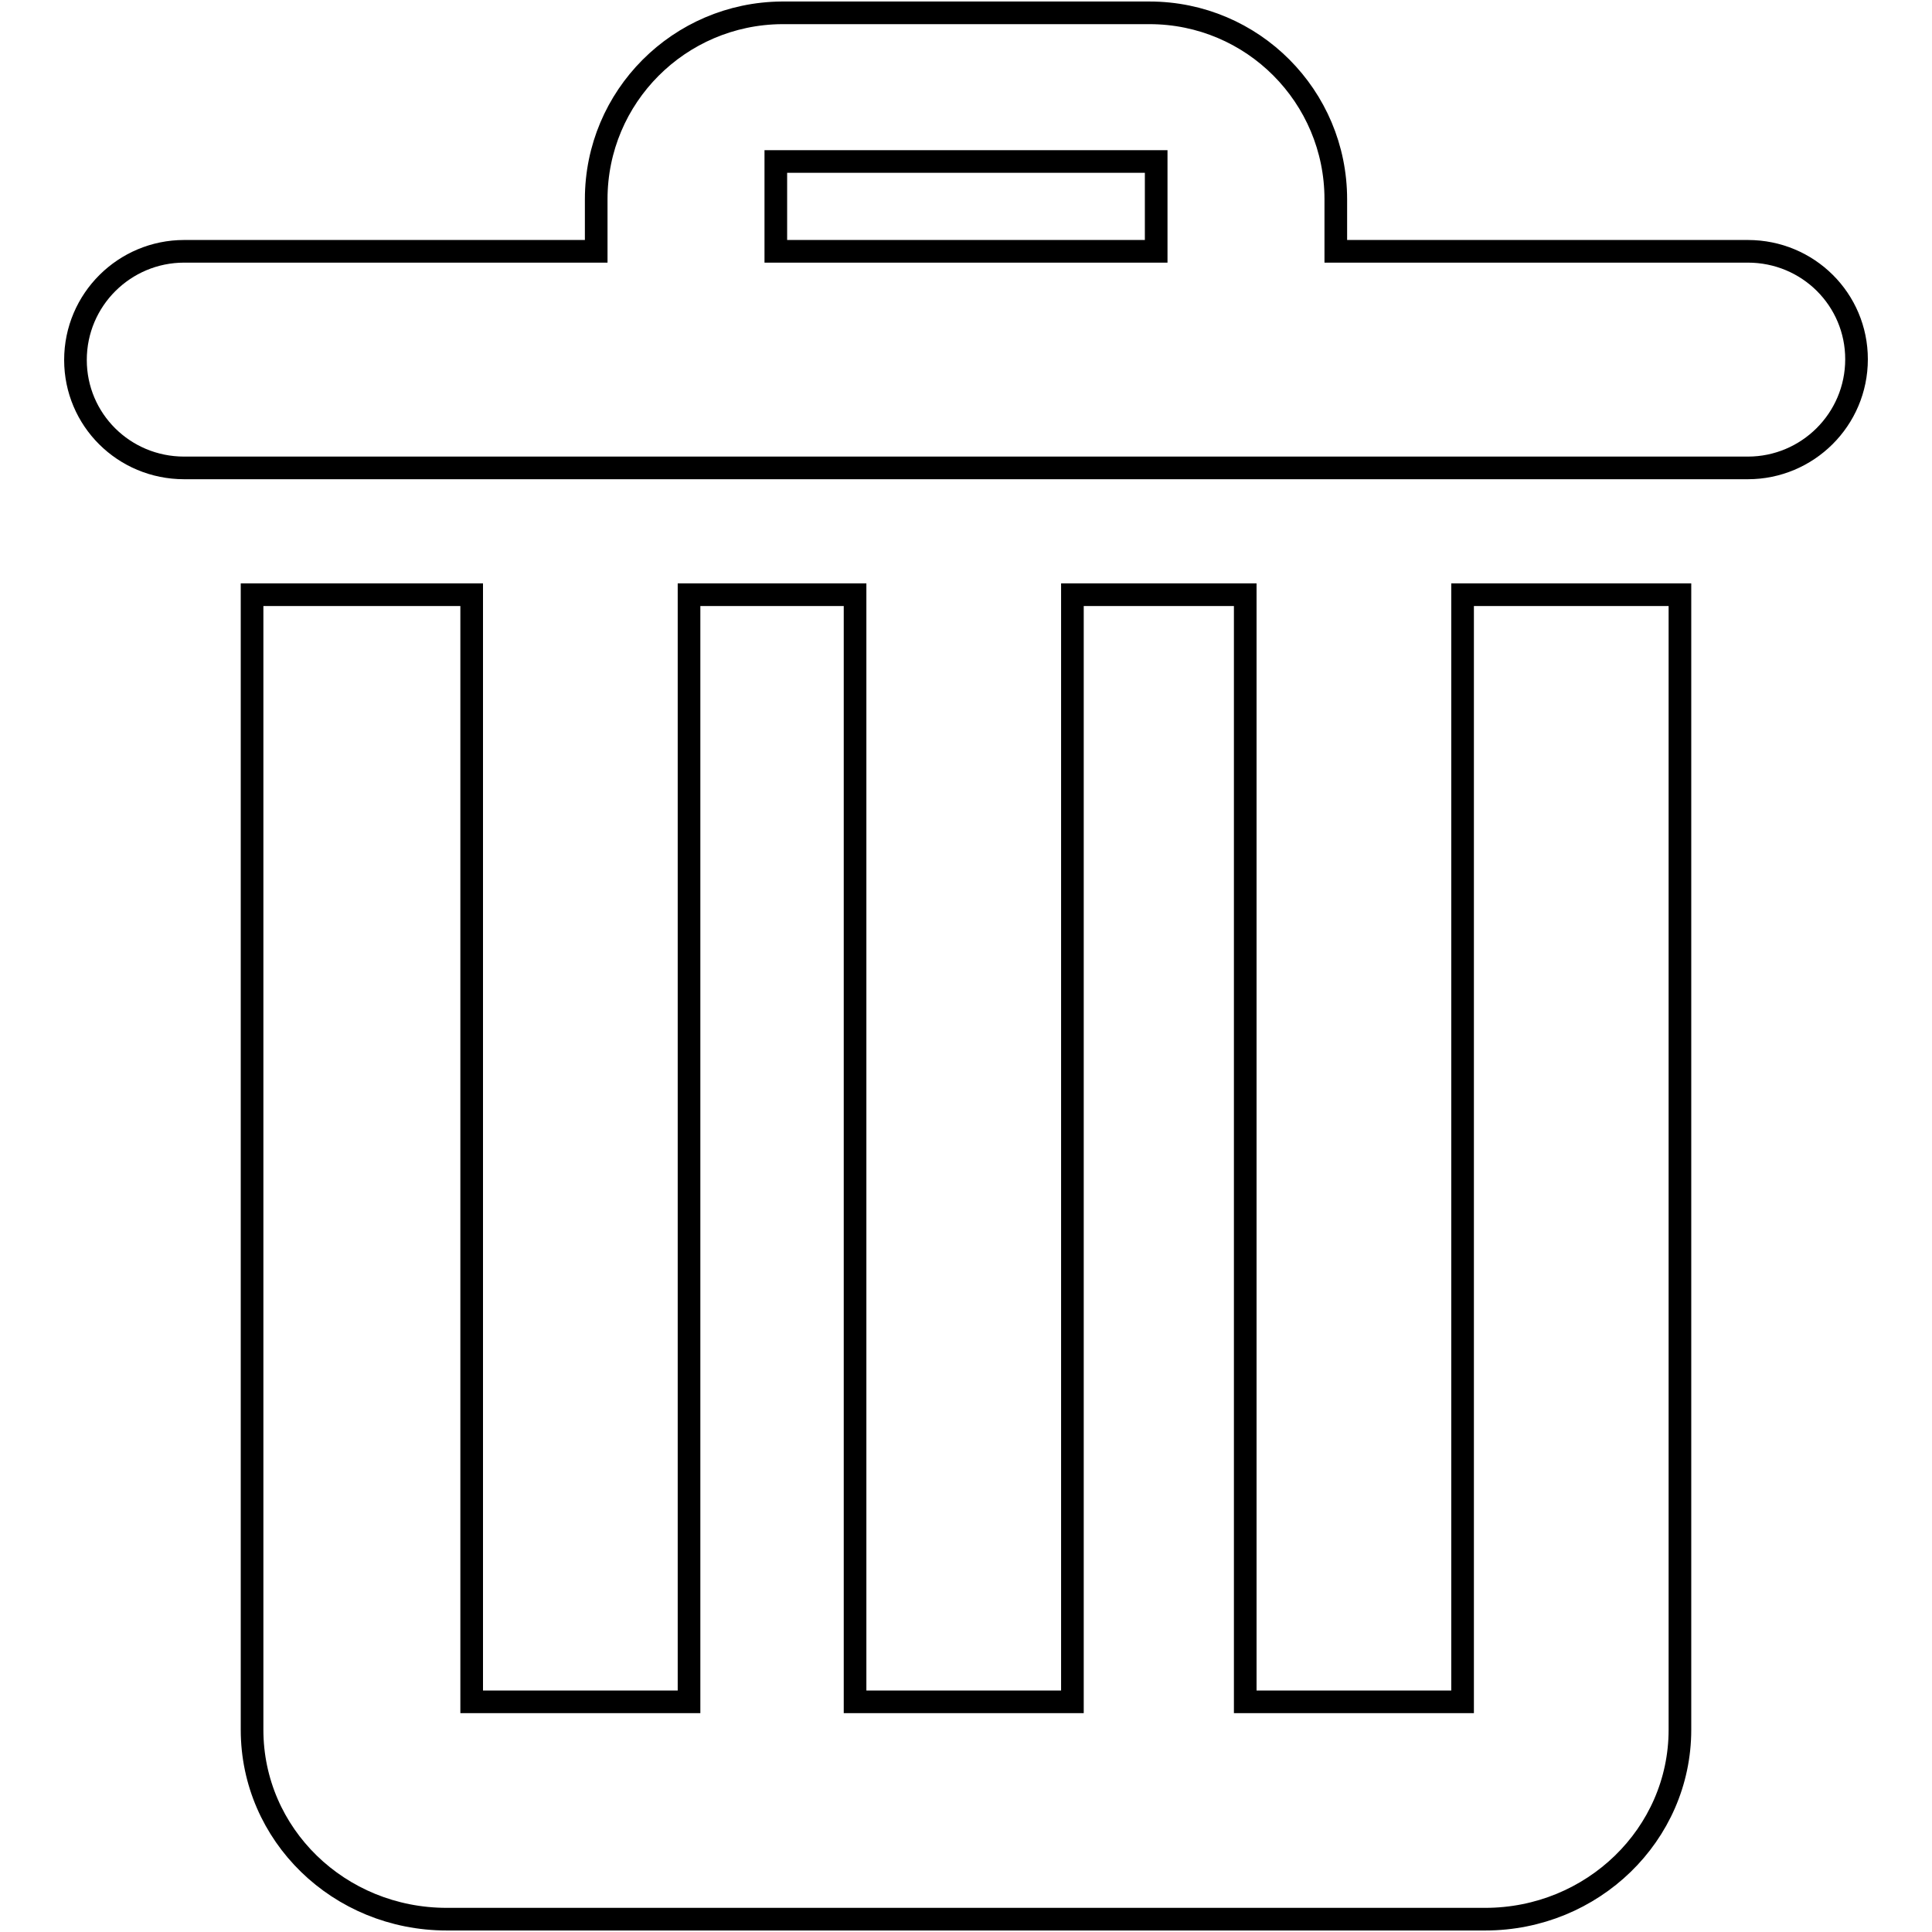 <?xml version="1.0" encoding="utf-8"?>
<!-- Svg Vector Icons : http://www.onlinewebfonts.com/icon -->
<!DOCTYPE svg PUBLIC "-//W3C//DTD SVG 1.1//EN" "http://www.w3.org/Graphics/SVG/1.1/DTD/svg11.dtd">
<svg version="1.1" xmlns="http://www.w3.org/2000/svg" xmlns:xlink="http://www.w3.org/1999/xlink" x="0px" y="0px" viewBox="0 0 256 256" enable-background="new 0 0 256 256" xml:space="preserve">
<g><g><path stroke-width="3" fill-opacity="0" stroke="#000000"  d="M231.6,33.3H177v-6.9c0-13.6-11-24.7-24.7-24.7h-48.7C90,1.8,79,12.8,79,26.4v6.9H24.4c-7.9,0-14.4,6.4-14.4,14.4C10,55.6,16.4,62,24.4,62h207.2c7.9,0,14.4-6.4,14.4-14.4C246,39.7,239.6,33.3,231.6,33.3z M102.8,21.4h50.4v11.9h-50.4V21.4z"/><path stroke-width="3" fill-opacity="0" stroke="#000000"  d="M128,33.6"/><path stroke-width="3" fill-opacity="0" stroke="#000000"  d="M193.8,78.8v64.4v82.3H165V78.8h-22.9v146.7h-28.8V78.8H91.3v146.7H62.5v-82.3V78.8H33.8h-0.4v150.4c0,13.9,11.5,25.1,25.8,25.1h137.6c14.2,0,25.8-11.2,25.8-25.1v-86V78.8H193.8z"/></g></g>
</svg>